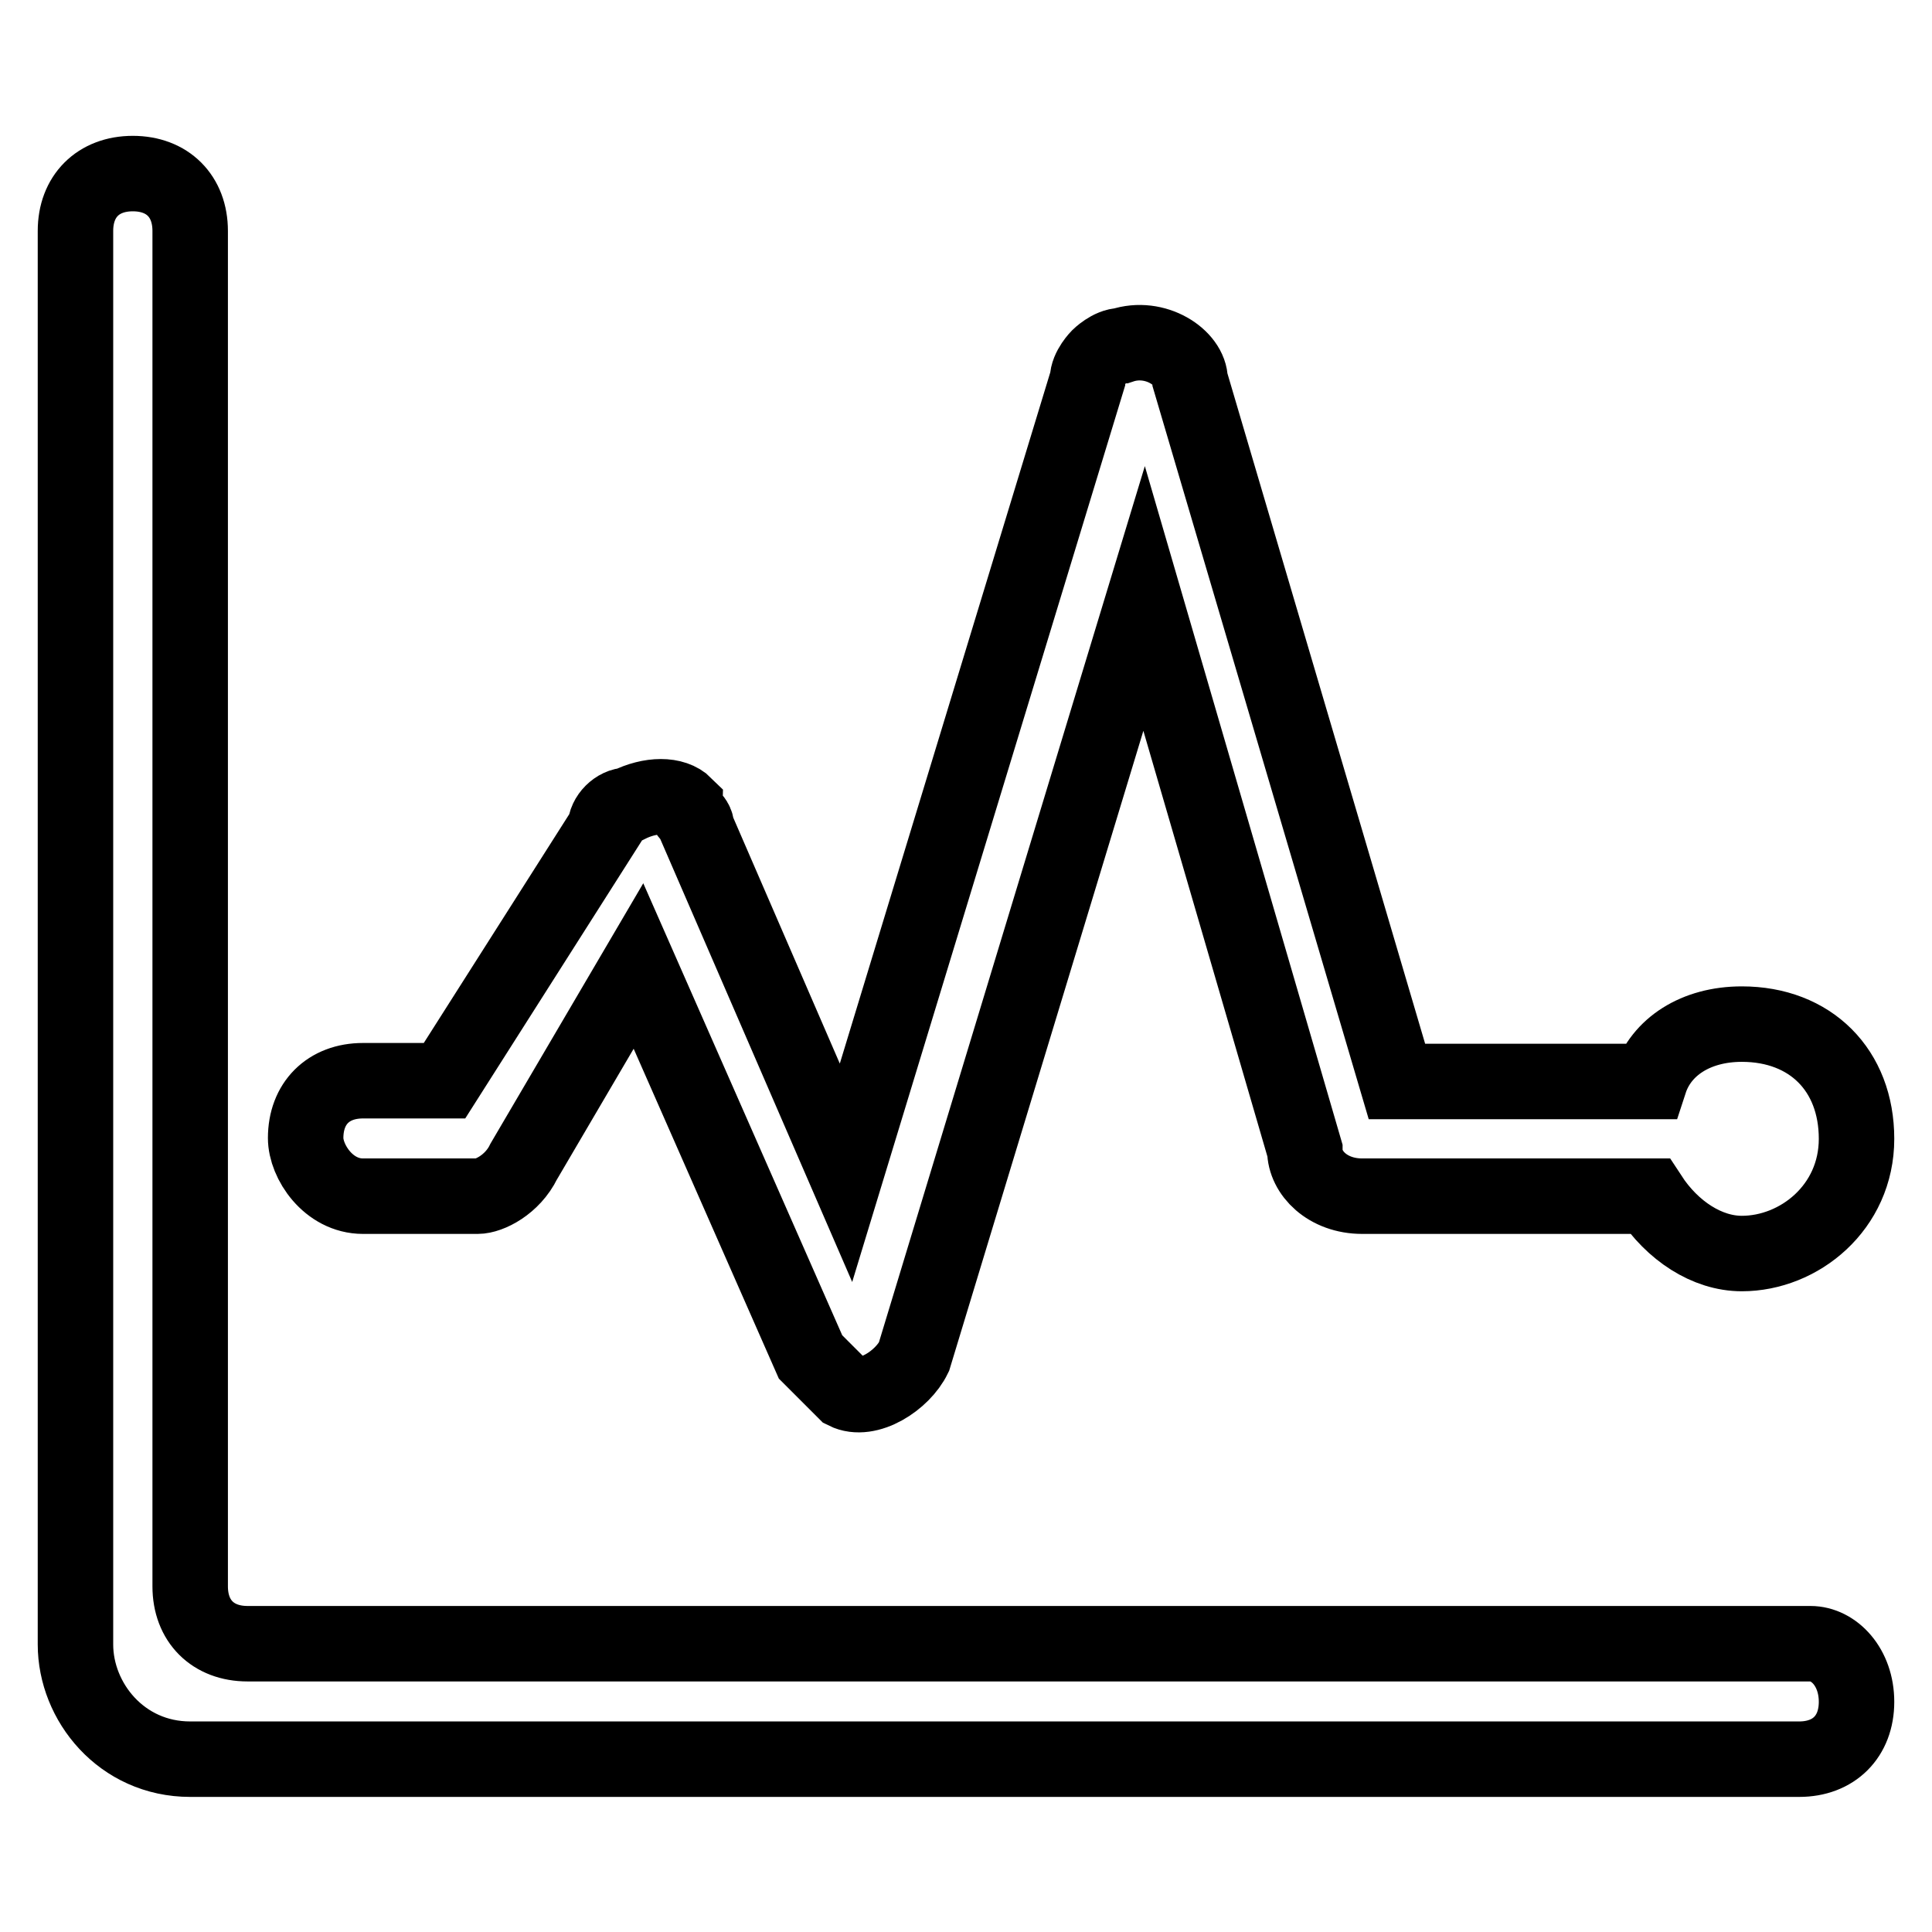 <?xml version="1.0" encoding="utf-8"?>
<!-- Svg Vector Icons : http://www.onlinewebfonts.com/icon -->
<!DOCTYPE svg PUBLIC "-//W3C//DTD SVG 1.1//EN" "http://www.w3.org/Graphics/SVG/1.1/DTD/svg11.dtd">
<svg version="1.1" xmlns="http://www.w3.org/2000/svg" xmlns:xlink="http://www.w3.org/1999/xlink" x="0px" y="0px" viewBox="0 0 256 256" enable-background="new 0 0 256 256" xml:space="preserve">
<g> <path stroke-width="10" fill-opacity="0" stroke="#000000"  d="M239.9,217.8H32.8c-4.6,0-7.6-3-7.6-7.6V30.6c0-4.6-3-7.6-7.6-7.6S10,26,10,30.6v187.3 c0,7.6,6.1,15.2,15.2,15.2h213.2c4.6,0,7.6-3,7.6-7.6C246,220.9,243,217.8,239.9,217.8L239.9,217.8z M48.1,158.5h15.2 c1.5,0,4.6-1.5,6.1-4.6L84.6,128l22.8,51.8l4.6,4.6c3,1.5,7.6-1.5,9.1-4.6l30.5-100.5l21.3,73.1c0,3,3,6.1,7.6,6.1h38.1 c3,4.6,7.6,7.6,12.2,7.6c7.6,0,15.2-6.1,15.2-15.2c0-9.1-6.1-15.2-15.2-15.2c-6.1,0-10.7,3-12.2,7.6h-33.5l-27.4-92.9 c0-3-4.6-6.1-9.1-4.6c-1.5,0-3,1.5-3,1.5s-1.5,1.5-1.5,3l-32,105.1l-19.8-45.7c0-1.5-1.5-1.5-1.5-3c-1.5-1.5-4.6-1.5-7.6,0 c-1.5,0-3,1.5-3,3l-21.3,33.5H48.1c-4.6,0-7.6,3-7.6,7.6C40.5,153.9,43.5,158.5,48.1,158.5z"/></g>
</svg>